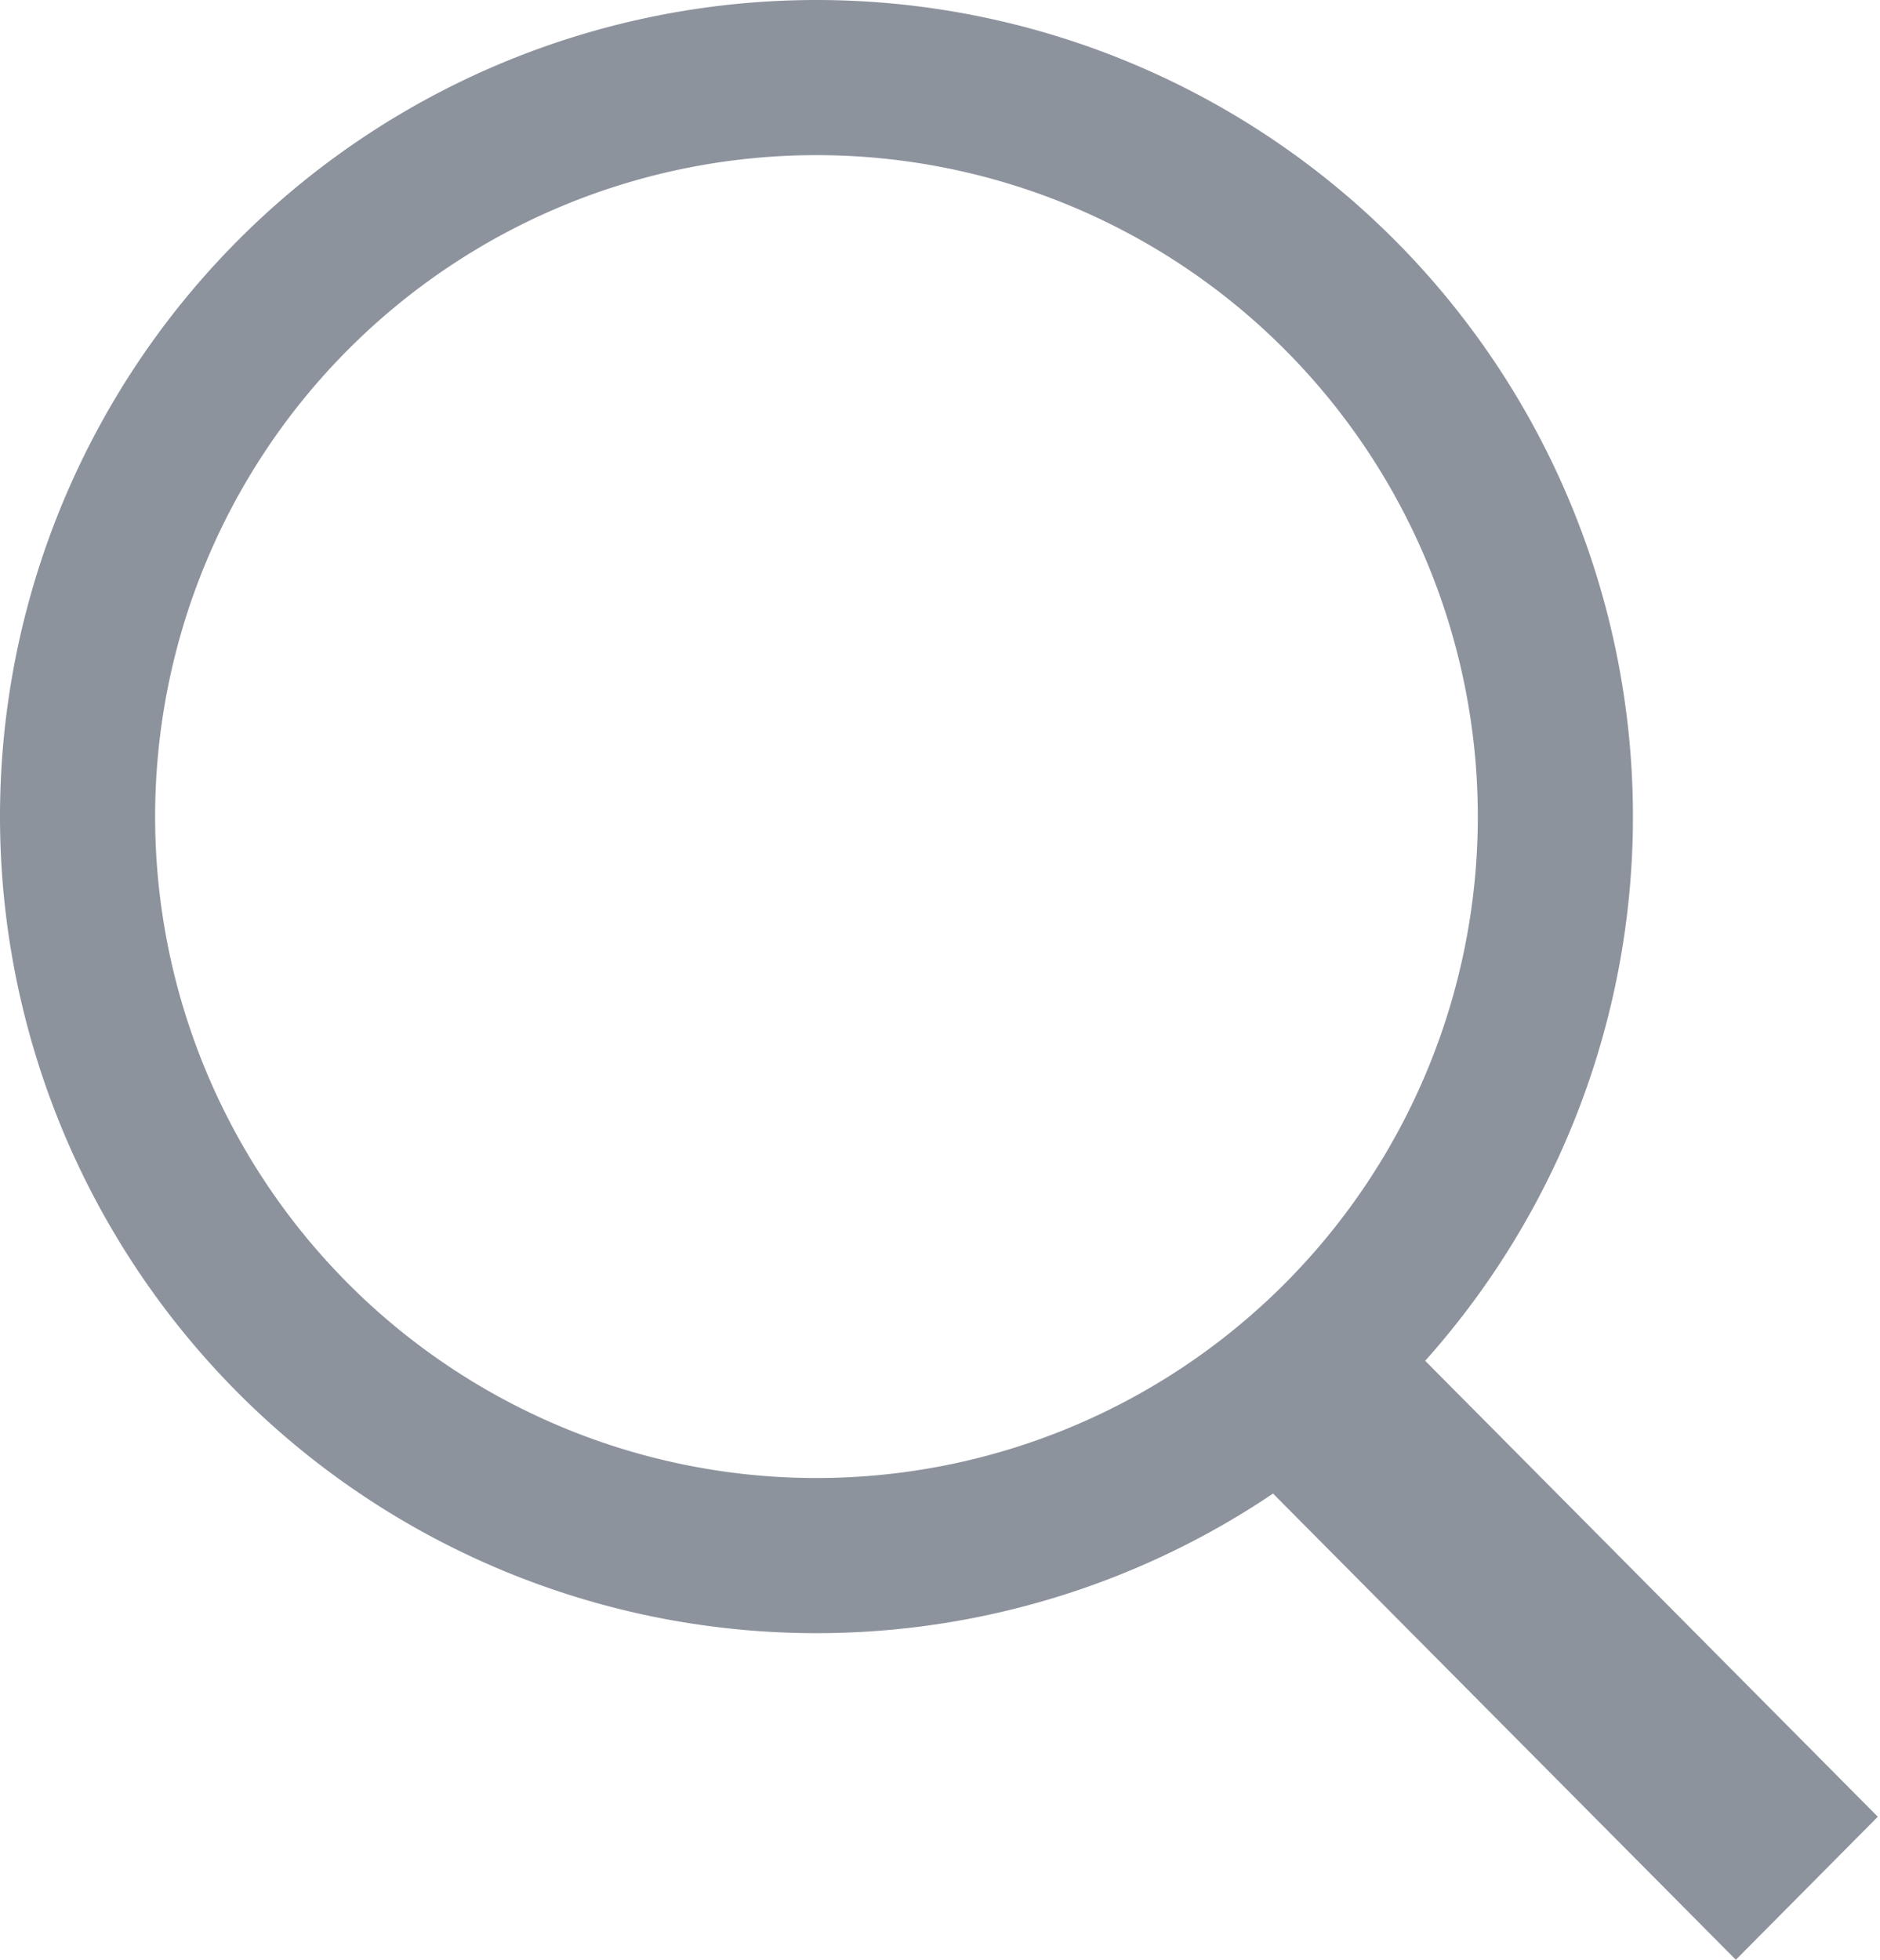 <svg xmlns="http://www.w3.org/2000/svg" width="23.026" height="24" viewBox="0 0 23.026 24">
  <g id="search_g" transform="translate(-1240.838 -42)">
    <path id="パス_65256" data-name="パス 65256" d="M10,1.9A8.1,8.1,0,1,0,18.1,10,8.1,8.1,0,0,0,10,1.9M10,0A10,10,0,1,1,0,10,10,10,0,0,1,10,0Z" transform="translate(1240.838 42)" fill="#8d939d"/>
    <g id="グループ_36152" data-name="グループ 36152" transform="translate(1256.373 58.482)">
      <path id="パス_66089" data-name="パス 66089" d="M0,0,2.468-.009,2.439,8.117l-2.468.009Z" transform="translate(0 1.751) rotate(-45)" fill="#8d939d"/>
    </g>
  </g>
</svg>
